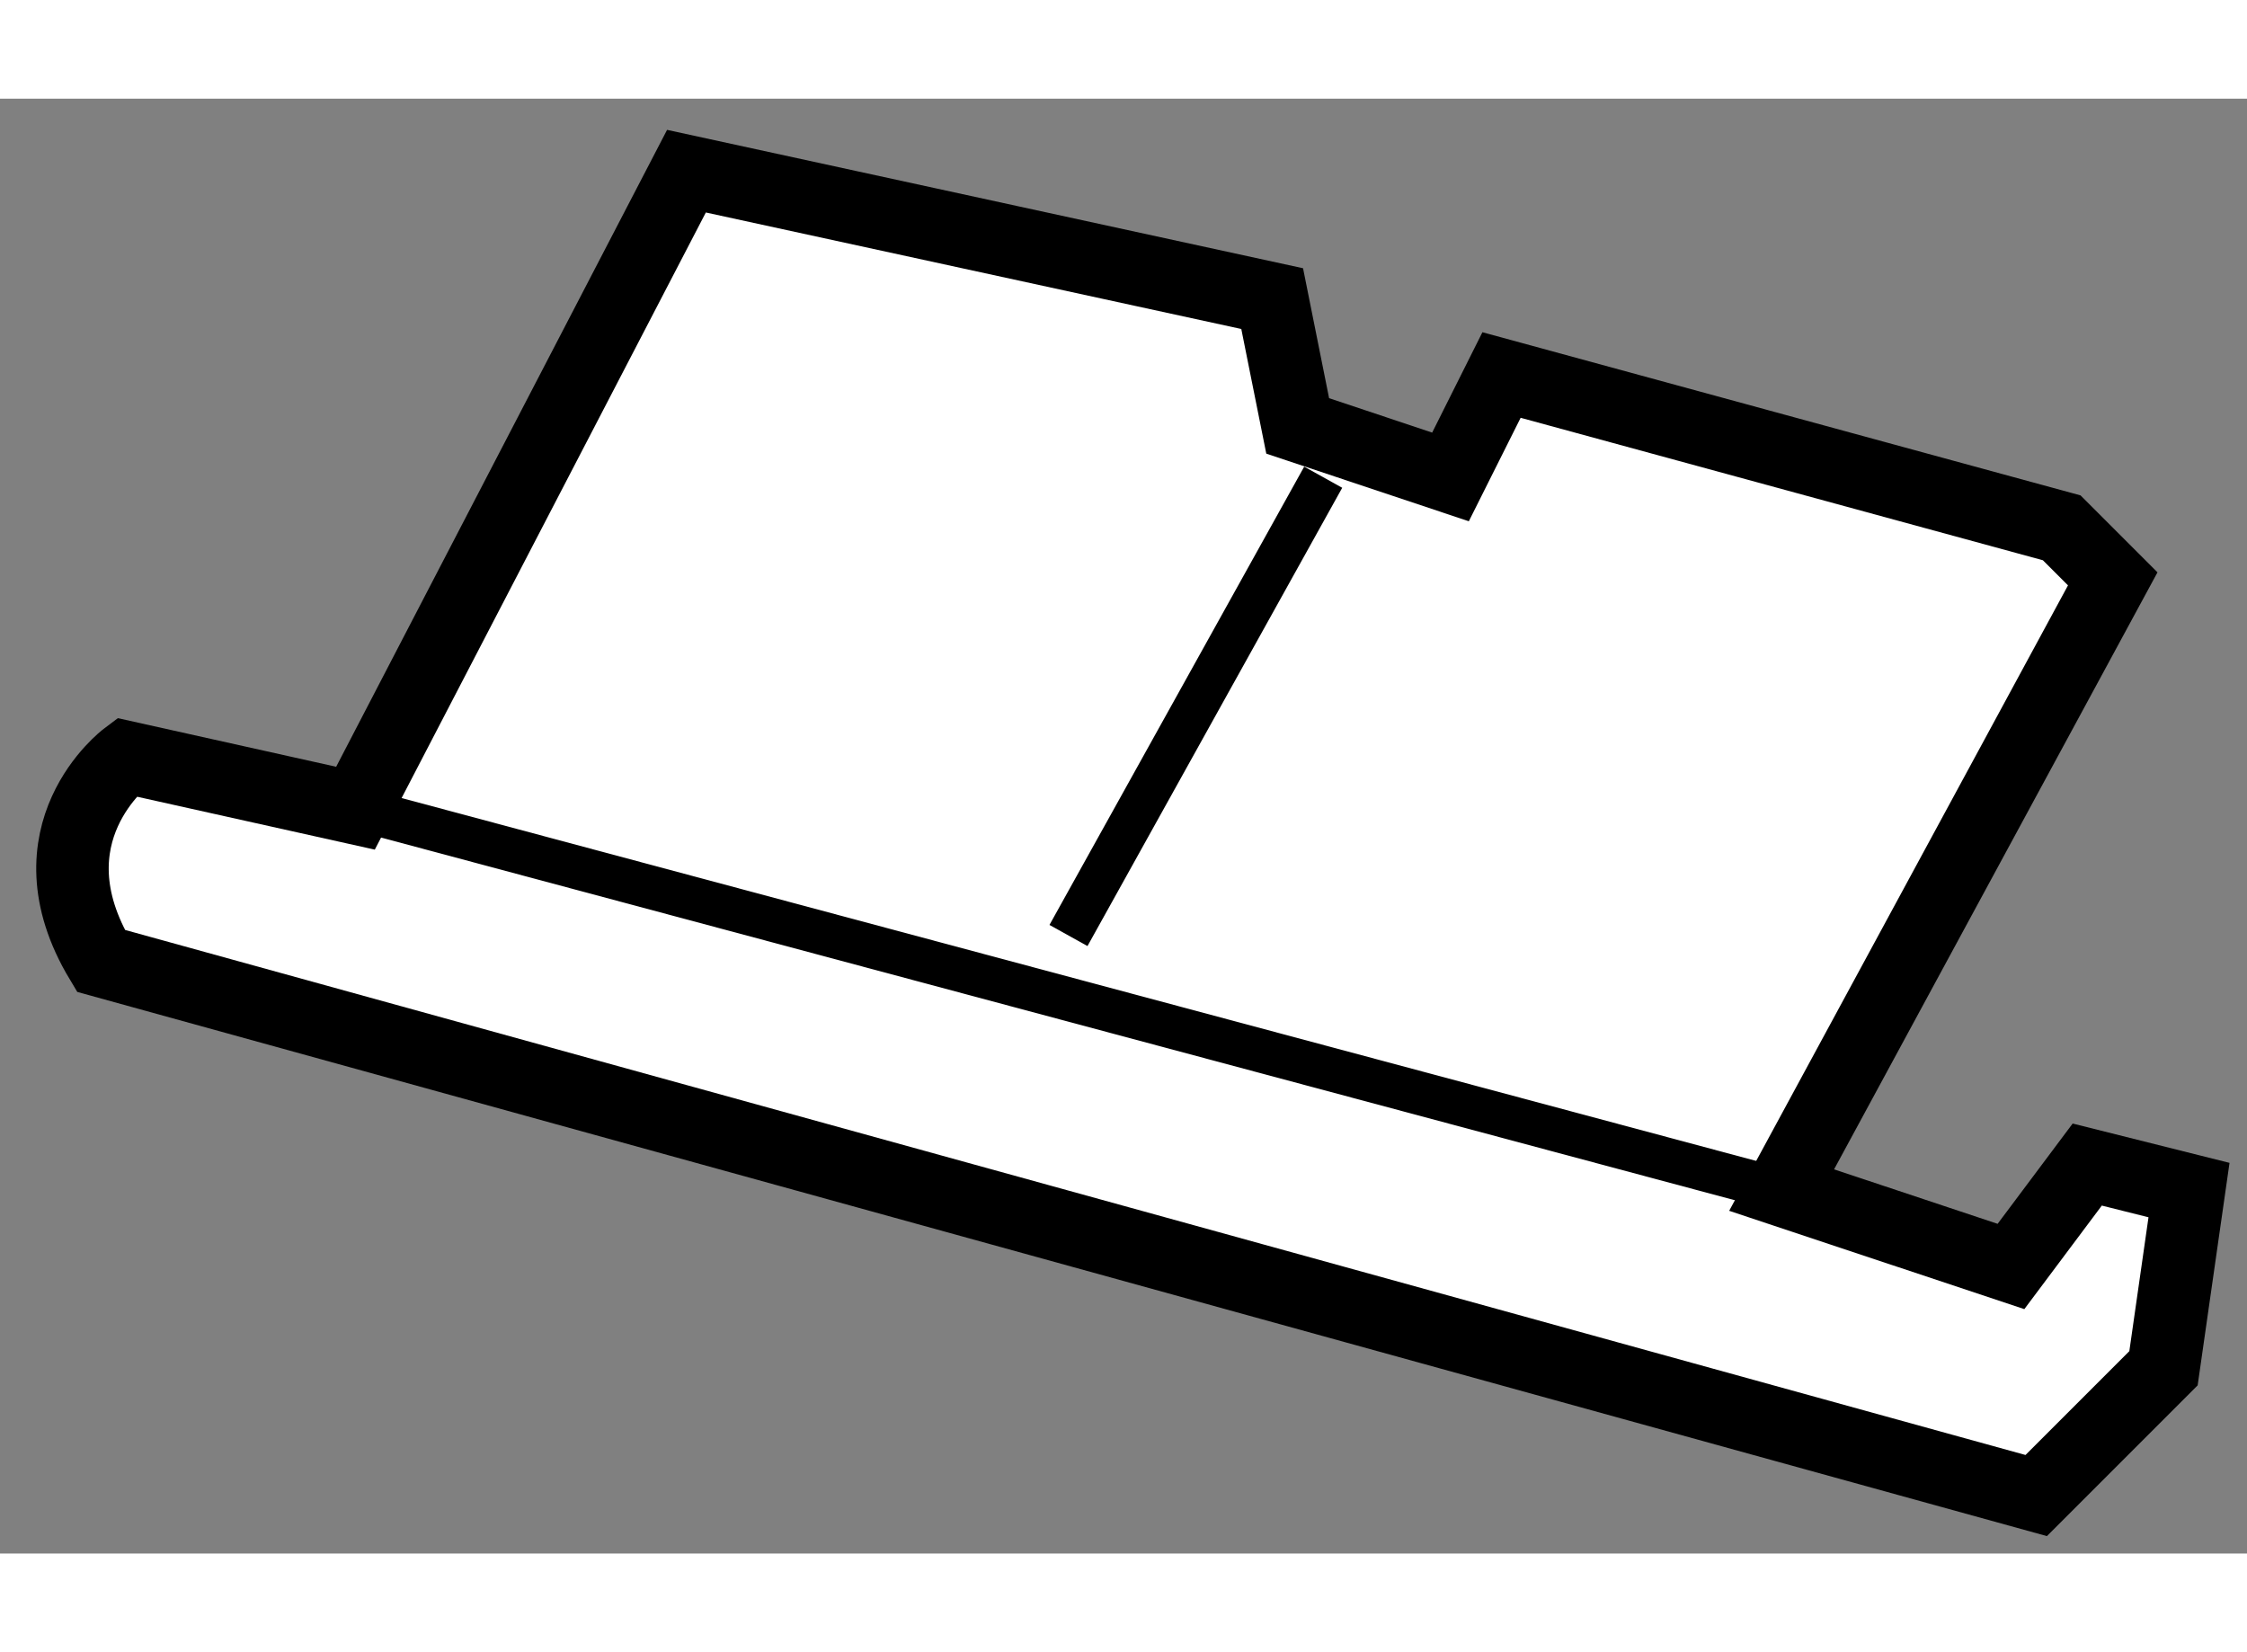 <?xml version="1.0" encoding="utf-8"?>
<!-- Generator: Adobe Illustrator 15.1.0, SVG Export Plug-In . SVG Version: 6.00 Build 0)  -->
<!DOCTYPE svg PUBLIC "-//W3C//DTD SVG 1.1//EN" "http://www.w3.org/Graphics/SVG/1.1/DTD/svg11.dtd">
<svg version="1.1" xmlns="http://www.w3.org/2000/svg" xmlns:xlink="http://www.w3.org/1999/xlink" x="0px" y="0px" width="244.8px"
	 height="180px" viewBox="161.132 66.678 15.499 10.035" enable-background="new 0 0 244.8 180" xml:space="preserve">
	
<rect x="161.132" y="66.678" width="15.499" height="10.035" fill="#808080" stroke="none"/>
	
<g><path fill="#FFFFFF" stroke="#000000" stroke-width="0.5" d="M163.584,71.572l-1.581-0.352c0,0-0.702,0.527-0.175,1.405
				l13.349,3.688l0.878-0.878l0.176-1.229l-0.702-0.176l-0.526,0.703l-1.582-0.527l2.284-4.216l-0.352-0.352l-3.864-1.054
				l-0.352,0.703l-1.054-0.352l-0.176-0.878l-4.04-0.879L163.584,71.572z"></path><line fill="none" stroke="#000000" stroke-width="0.3" x1="163.584" y1="71.572" x2="173.42" y2="74.207"></line><line fill="none" stroke="#000000" stroke-width="0.3" x1="170.259" y1="69.289" x2="168.502" y2="72.45"></line></g>


</svg>